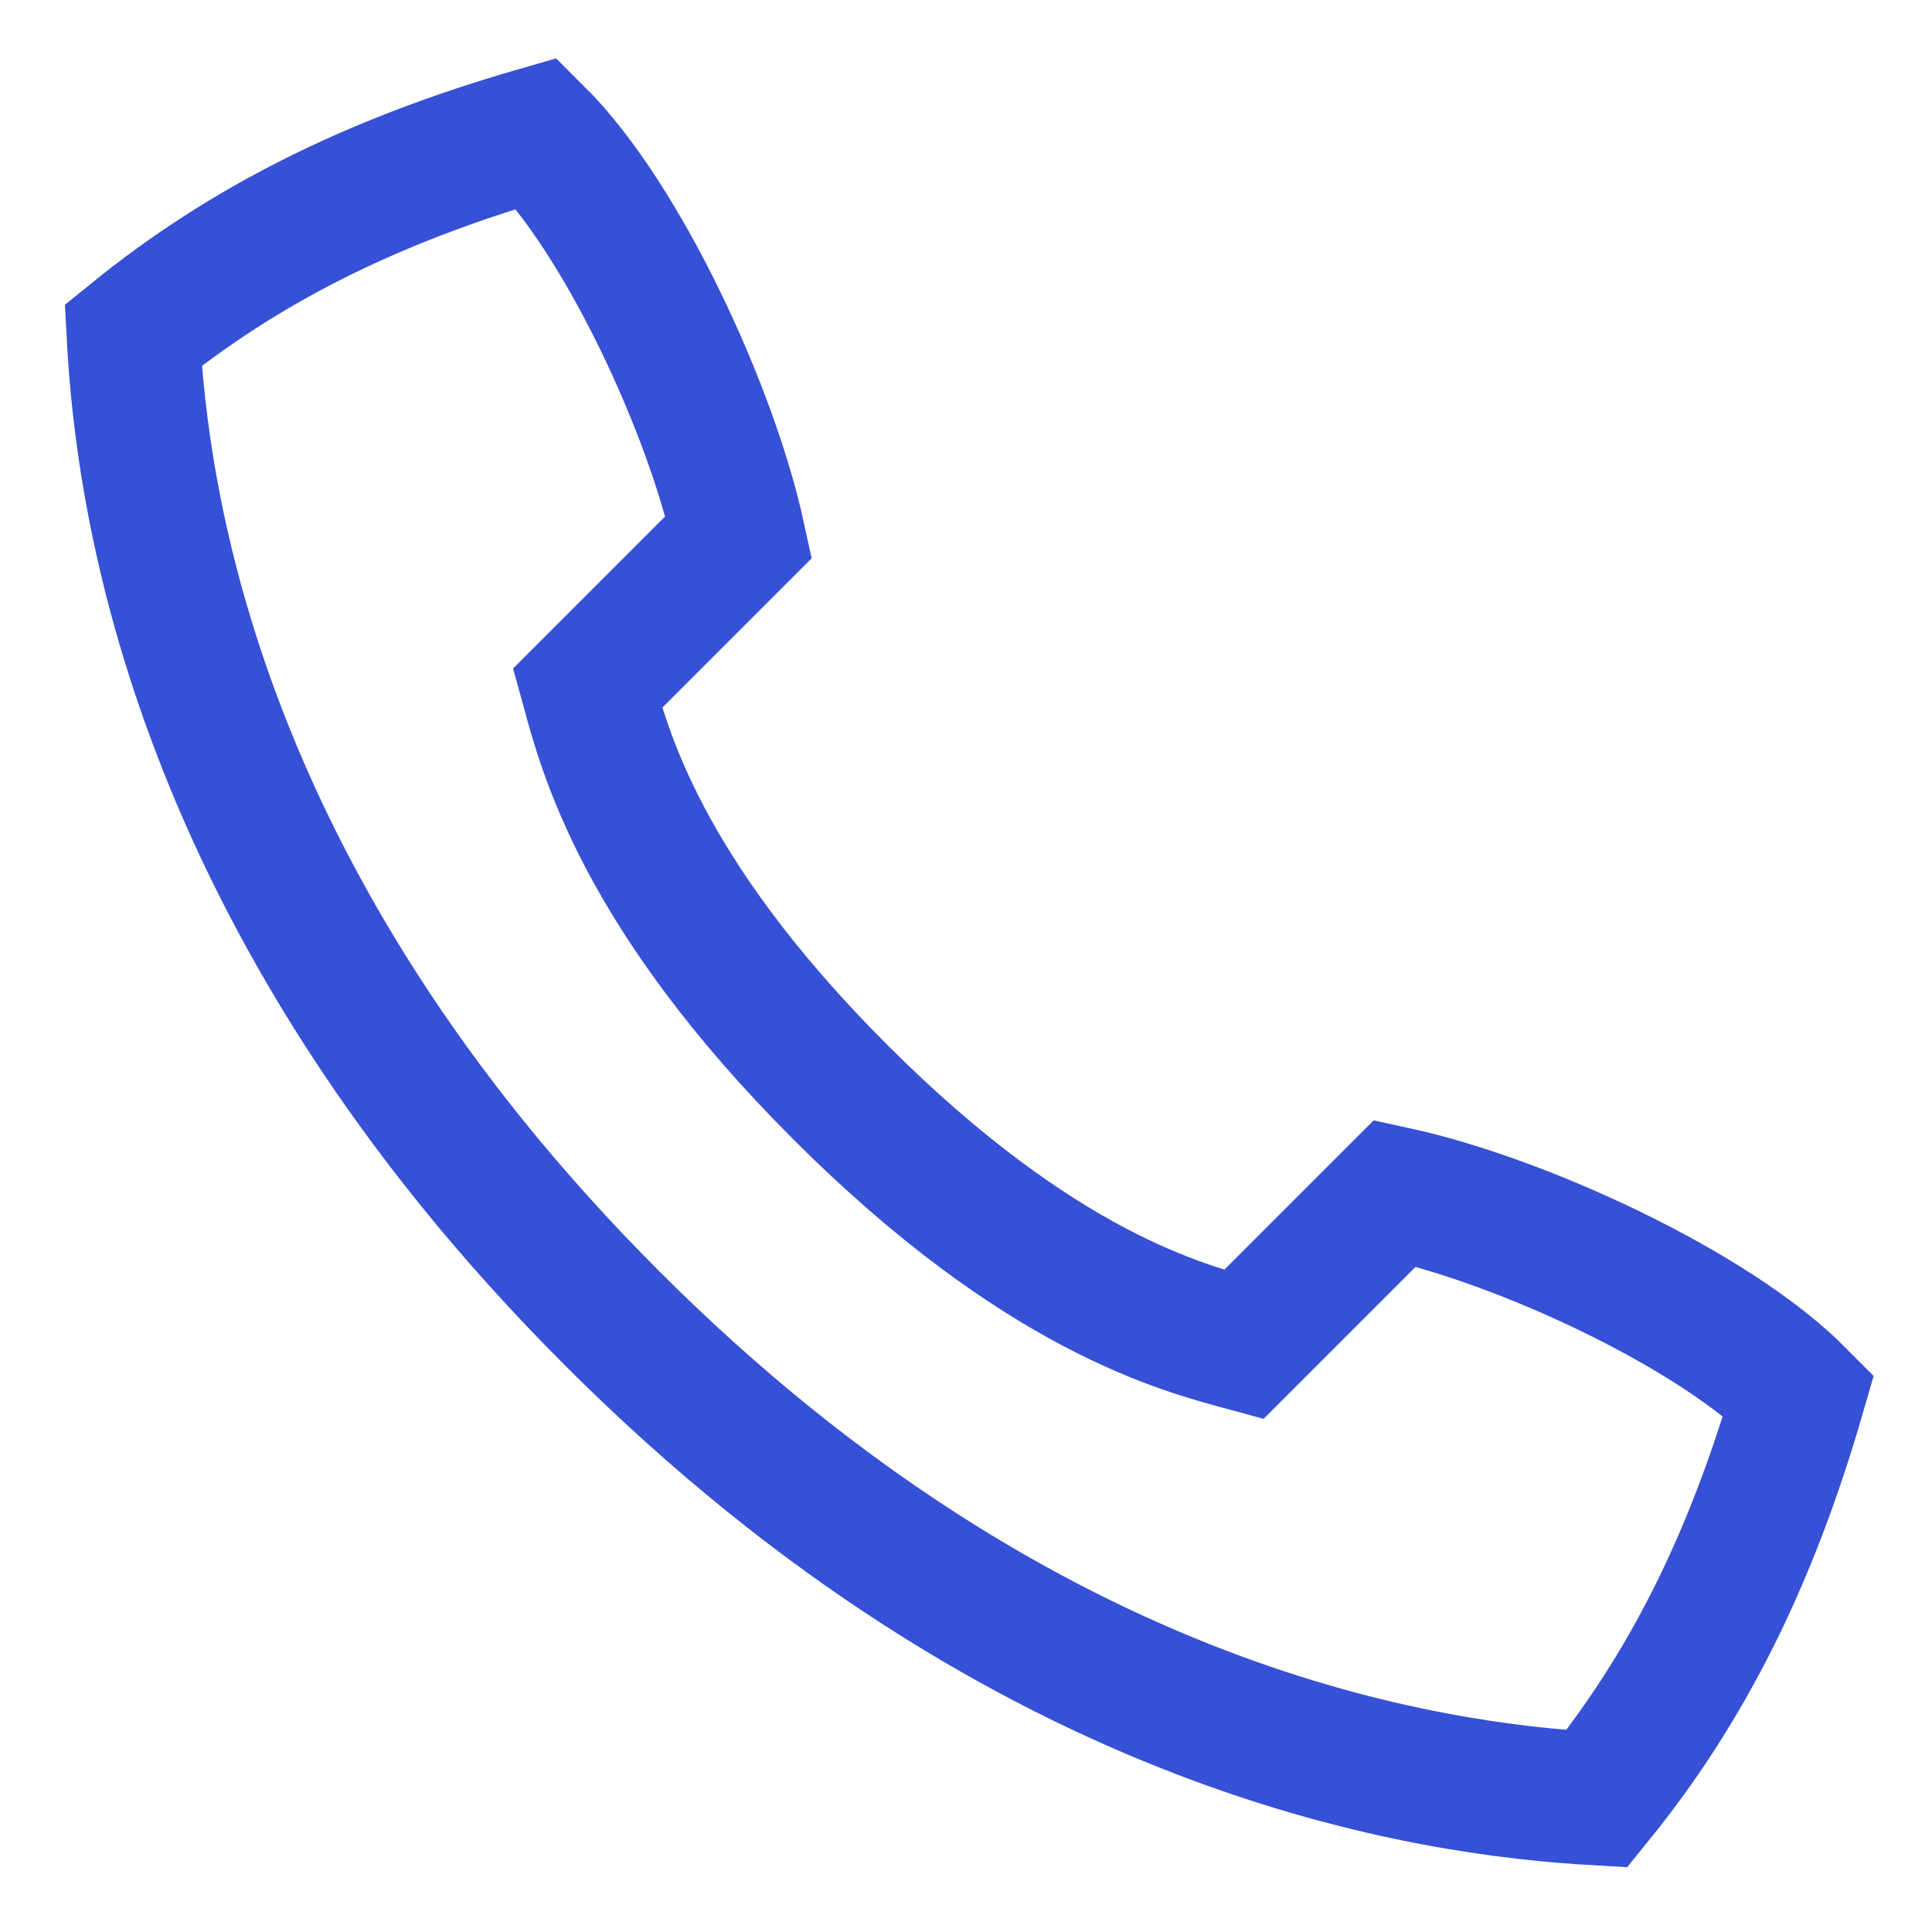 <svg width="29" height="29" viewBox="0 0 29 29" fill="none" xmlns="http://www.w3.org/2000/svg">
<path d="M20.94 17.91L18.67 20.18C17.75 19.93 15.61 19.39 12.61 16.39C9.61 13.39 9.07 11.24 8.82 10.33L11.09 8.06C10.68 6.17 9.35 3.28 8.06 2C5.53 2.73 3.64 3.7 2 5.03C2.13 7.49 2.92 13.53 9.2 19.8C15.47 26.07 21.52 26.86 23.97 27C25.3 25.36 26.27 23.46 27 20.94C25.72 19.65 22.83 18.32 20.94 17.91Z" stroke="#3650D6" stroke-width="2" stroke-miterlimit="10"/>
</svg>
